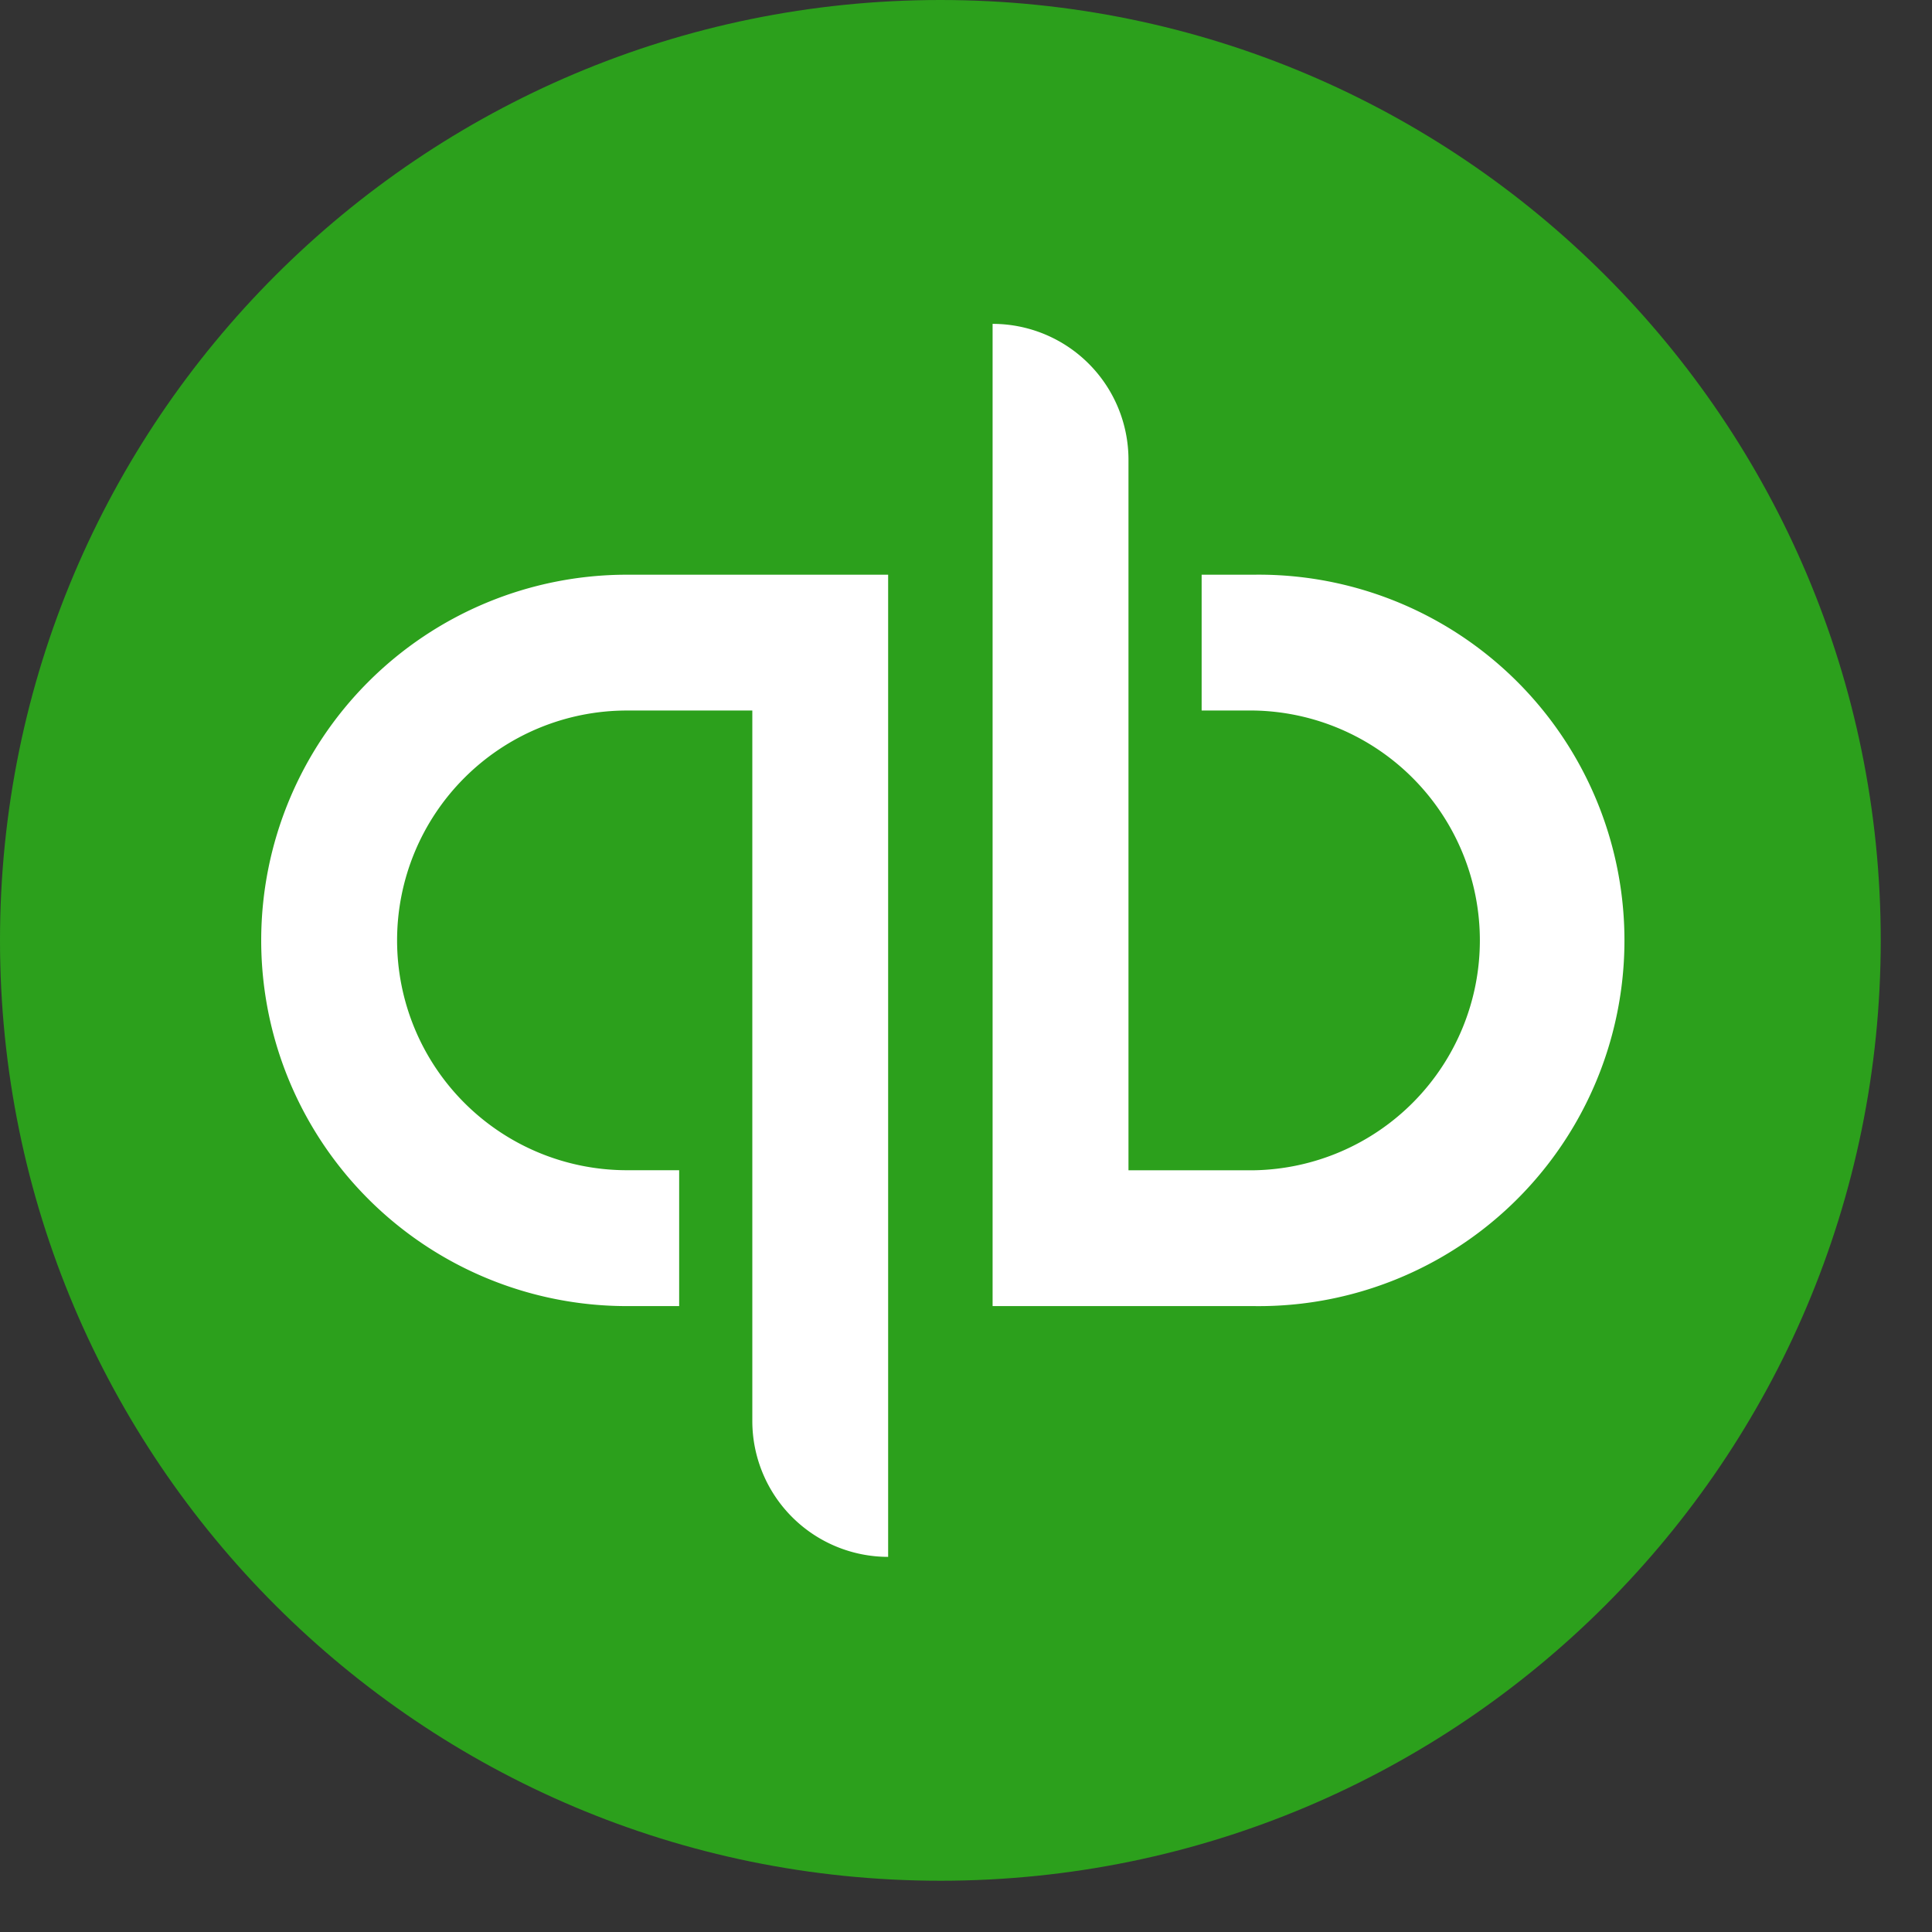 <svg xmlns="http://www.w3.org/2000/svg" width="30" height="30" fill="none"><rect width="100%" height="100%" fill="#333333" stroke="none"/><g clip-path="url(#a)"><path fill="#2CA01C" d="M14.602 29.204c8.065 0 14.602-6.537 14.602-14.602C29.204 6.538 22.667 0 14.602 0 6.538 0 0 6.538 0 14.602c0 8.065 6.538 14.602 14.602 14.602Z"/><path fill="#fff" d="M4.056 14.602a5.678 5.678 0 0 0 5.679 5.679h.811v-2.11h-.811a3.569 3.569 0 1 1 0-7.138h1.947v11.033a2.11 2.11 0 0 0 2.109 2.109V8.924H9.735a5.679 5.679 0 0 0-5.679 5.678ZM19.47 8.924h-.811v2.109h.81a3.57 3.57 0 0 1 0 7.139h-1.946V7.139a2.11 2.11 0 0 0-2.11-2.11v15.252h4.057a5.679 5.679 0 1 0 0-11.357Z"/></g><defs><clipPath id="a"><path fill="#fff" d="M0 0h29.204v29.204H0z"/></clipPath></defs></svg>